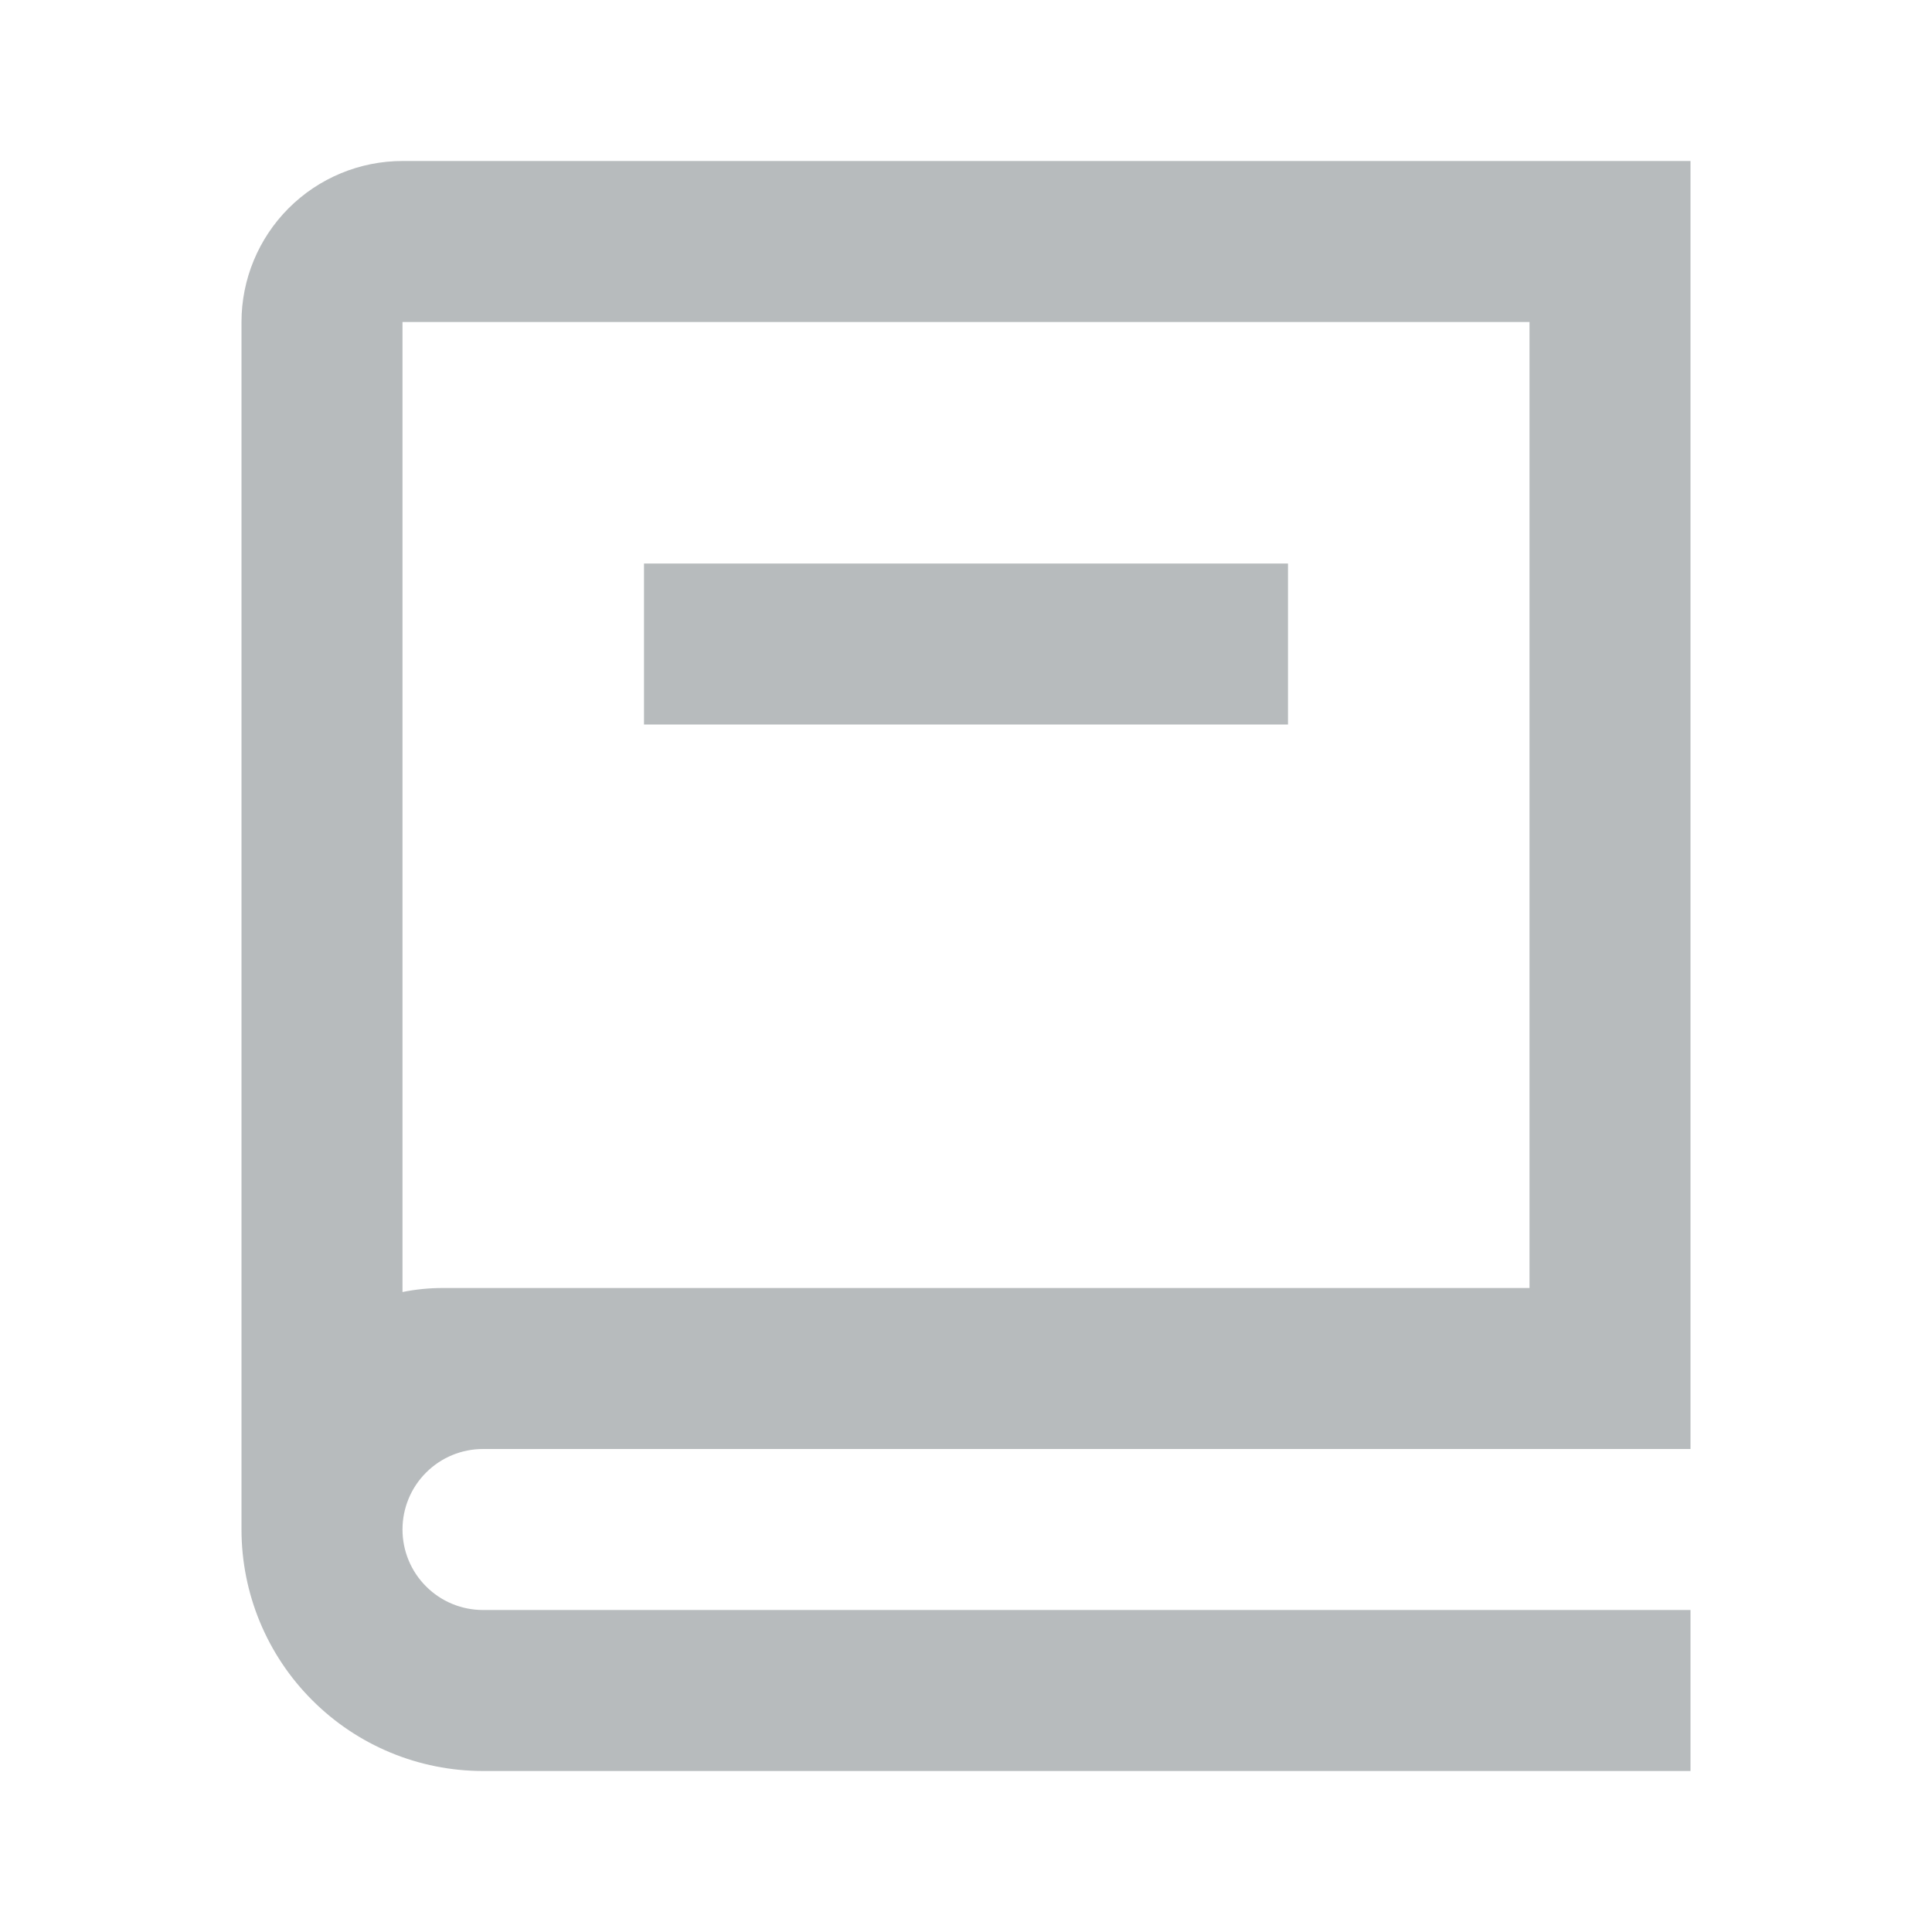 <svg width="24" height="24" viewBox="0 0 24 24" fill="none" xmlns="http://www.w3.org/2000/svg">
<path d="M21 18H6C5.735 18 5.48 18.105 5.293 18.293C5.105 18.48 5 18.735 5 19C5 19.265 5.105 19.52 5.293 19.707C5.48 19.895 5.735 20 6 20H21V22H6C5.204 22 4.441 21.684 3.879 21.121C3.316 20.559 3 19.796 3 19V4C3 3.47 3.211 2.961 3.586 2.586C3.961 2.211 4.47 2 5 2H21V18ZM5 16.05C5.162 16.017 5.329 16 5.5 16H19V4H5V16.05ZM16 9H8V7H16V9Z" fill="#B7BBBD"/>
</svg>
